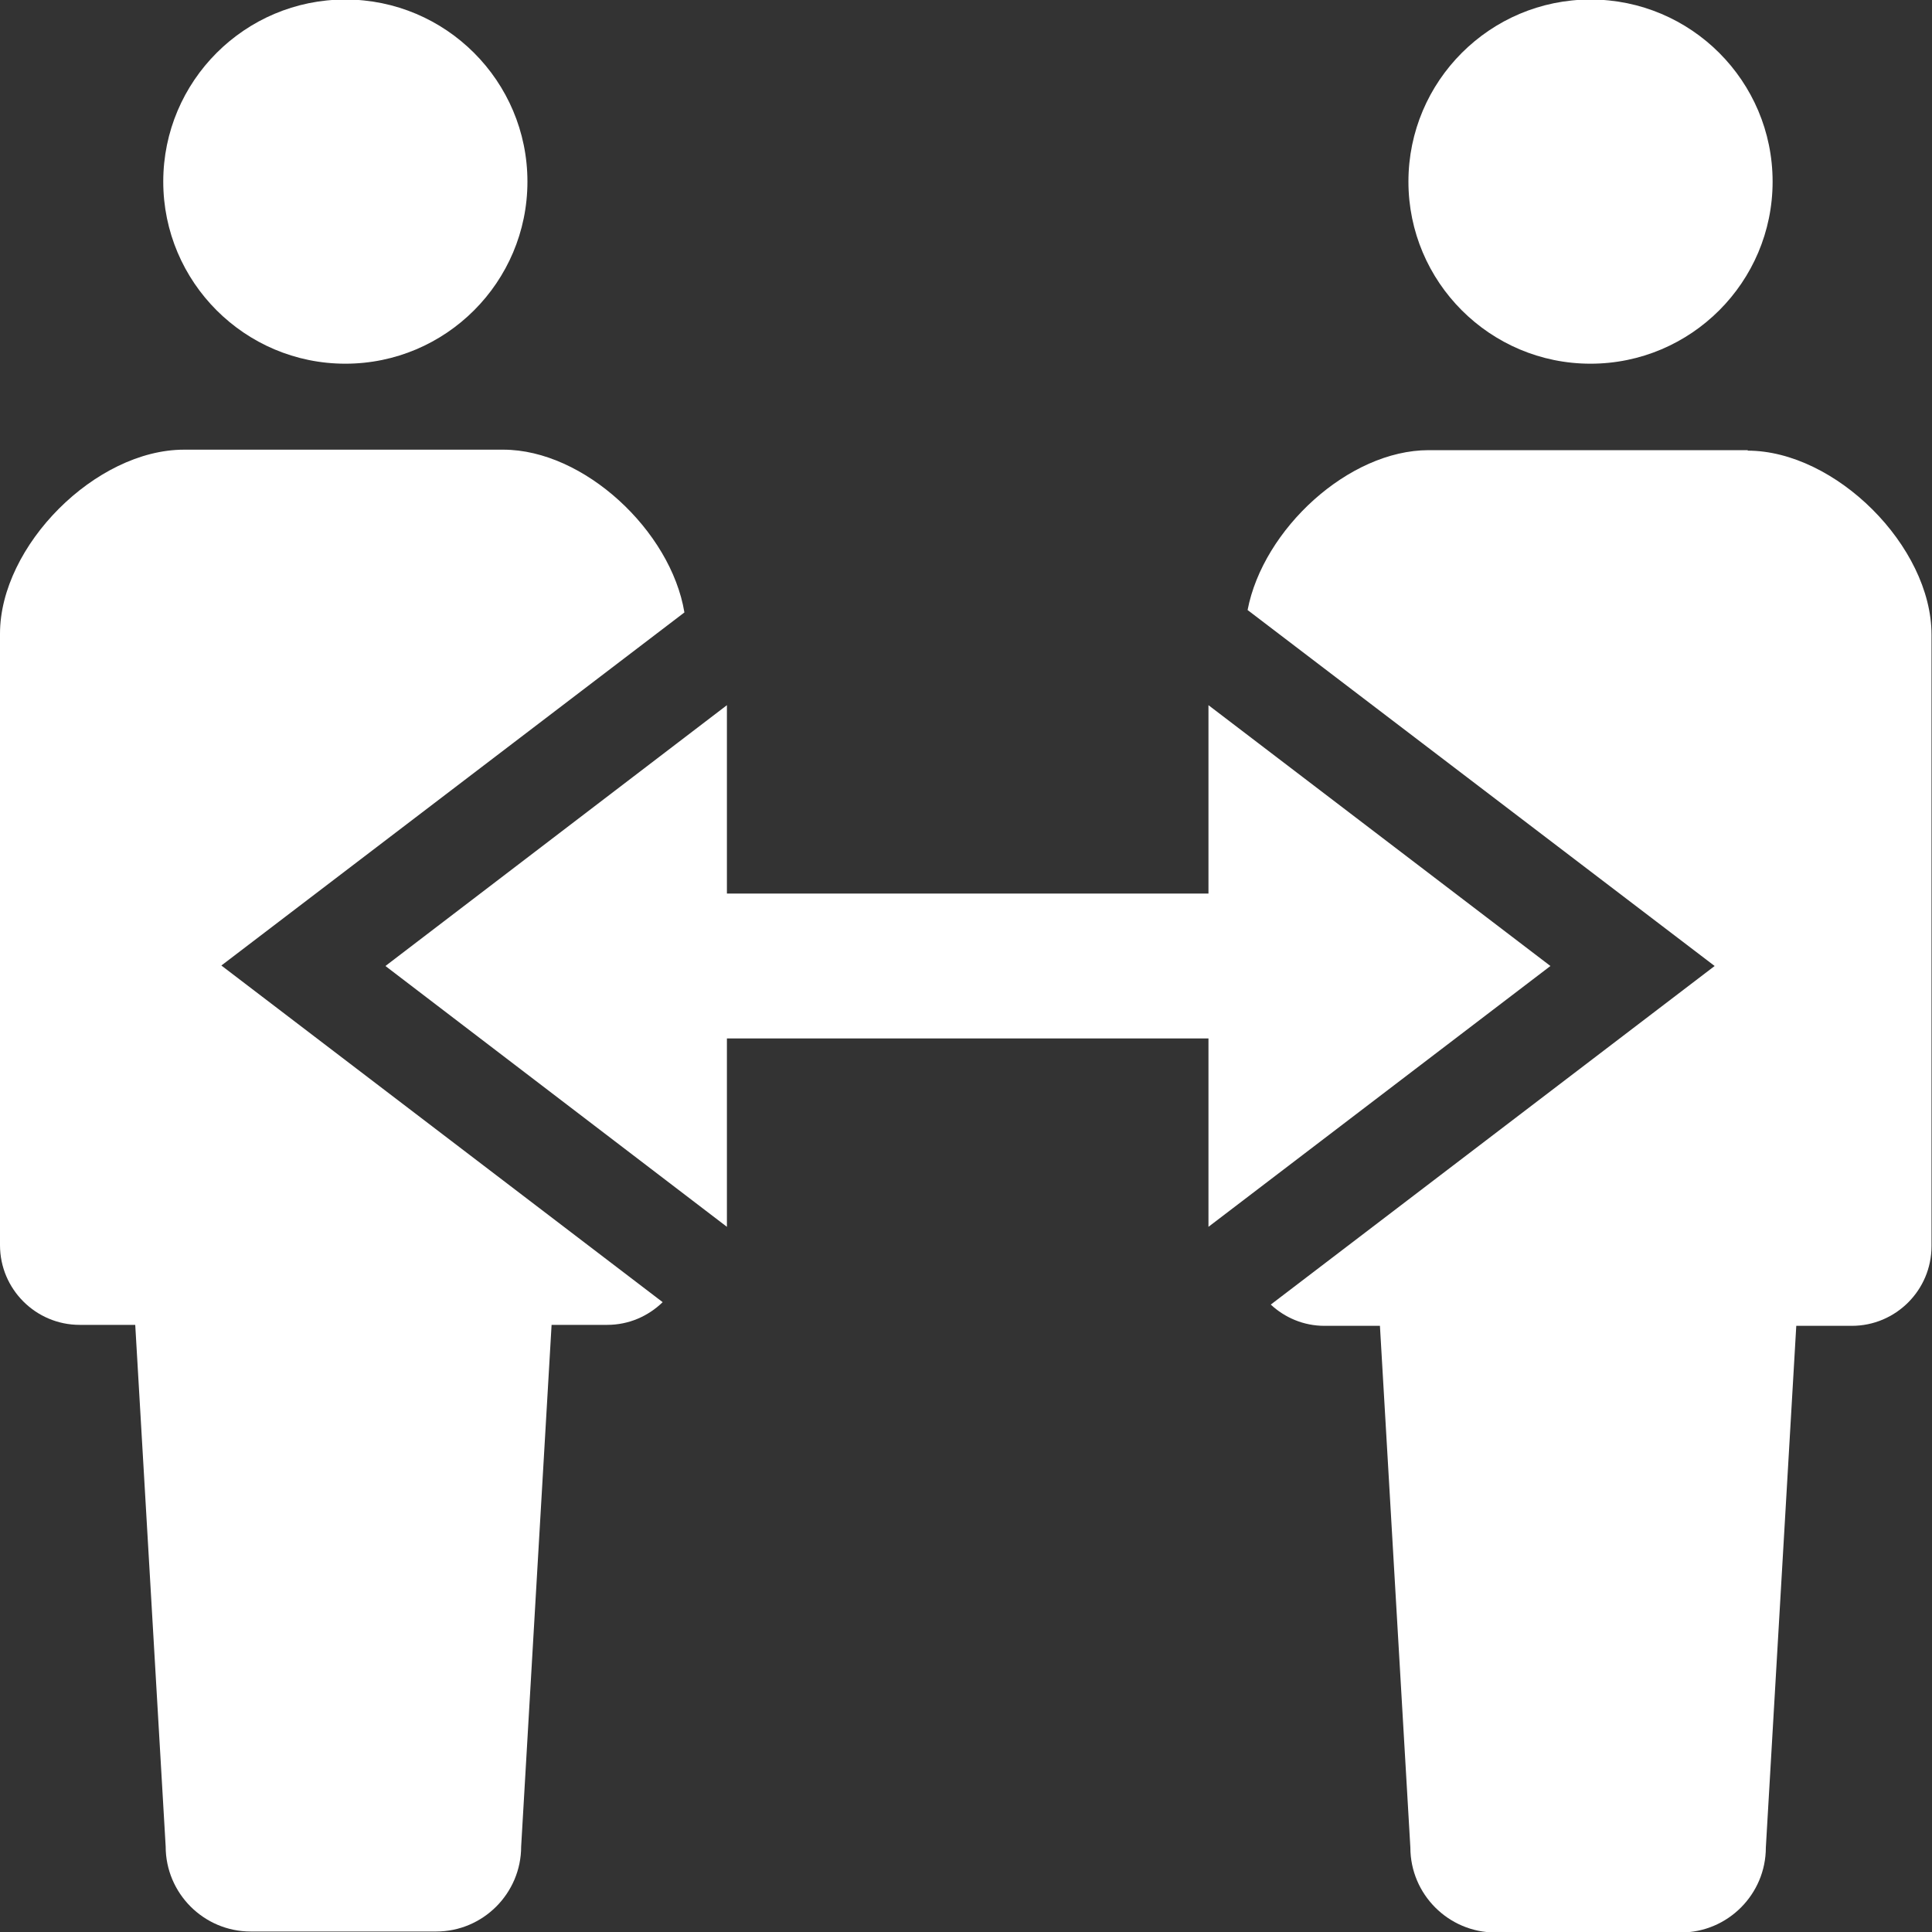 <?xml version="1.0" encoding="UTF-8"?>
<svg id="_レイヤー_1" data-name="レイヤー 1" xmlns="http://www.w3.org/2000/svg" width="40" height="40" viewBox="0 0 40 40">
  <rect x="0" y="0" width="40" height="40" fill="#333333" stroke="none"/>
  <defs>
    <style>
      .cls-1 {
        fill: #fff;
      }
    </style>
  </defs>
  <path class="cls-1" d="M7.15,7.53c2.08,0,3.77-1.69,3.77-3.77s-1.69-3.77-3.77-3.77-3.77,1.69-3.77,3.77,1.69,3.77,3.77,3.77Z"/>
  <path class="cls-1" d="M32.93,7.53c2.08,0,3.77-1.69,3.77-3.77s-1.69-3.77-3.77-3.77-3.77,1.69-3.77,3.77,1.69,3.77,3.77,3.77Z"/>
  <path class="cls-1" d="M4.57,20l9.6-7.32c-.28-1.69-2.08-3.37-3.75-3.37H3.81c-1.83,0-3.81,1.99-3.81,3.81v12.66c0,.91.74,1.65,1.65,1.65h1.15l.63,10.8c0,.97.79,1.76,1.76,1.76h3.84c.97,0,1.76-.79,1.76-1.76l.63-10.8h1.15c.45,0,.85-.18,1.15-.47l-9.15-6.98Z"/>
  <path class="cls-1" d="M36.19,9.32h-6.61c-1.66,0-3.43,1.64-3.75,3.31l9.67,7.37-9.19,7.01c.29.27.68.44,1.11.44h1.15l.63,10.8c0,.97.79,1.76,1.76,1.76h3.84c.97,0,1.76-.79,1.76-1.76l.63-10.8h1.15c.91,0,1.65-.74,1.65-1.65v-12.66c0-1.83-1.99-3.81-3.81-3.81Z"/>
  <polygon class="cls-1" points="32.1 20 25.02 14.6 25.02 18.5 15.05 18.5 15.05 14.6 7.98 20 15.05 25.4 15.05 21.5 25.02 21.5 25.02 25.4 32.1 20"/>
</svg>